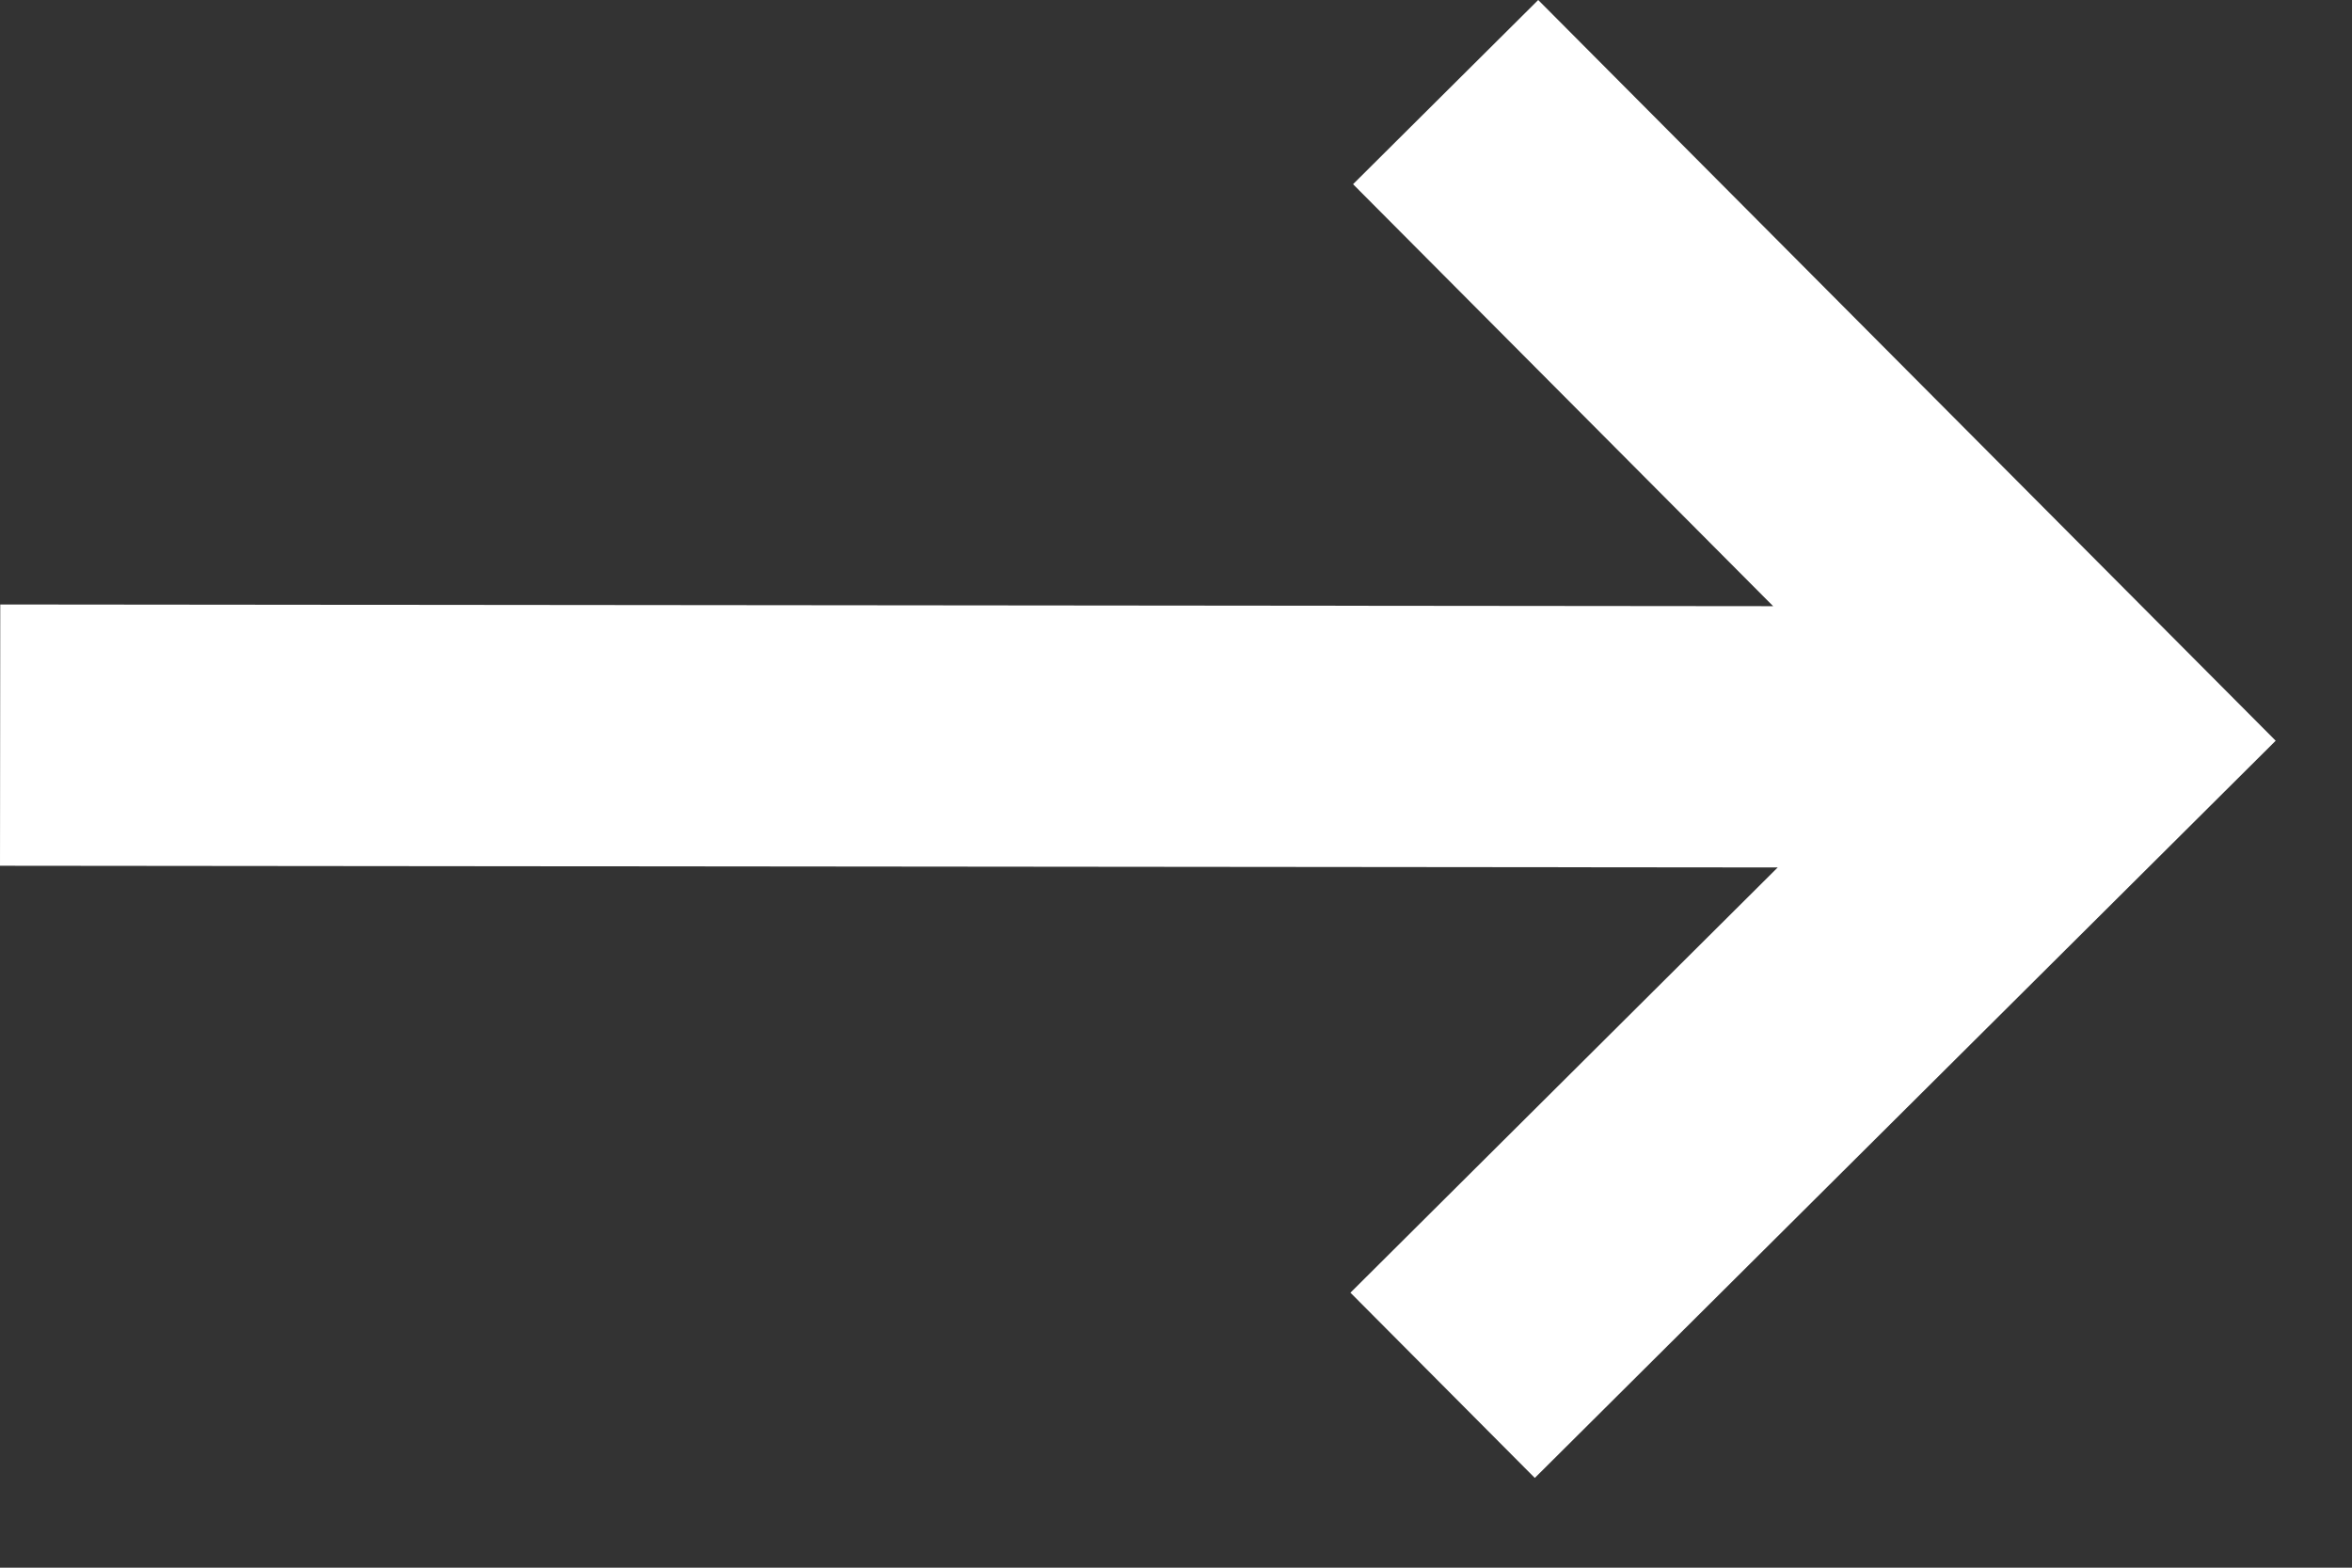 <svg width="18" height="12" viewBox="0 0 18 12" fill="none" xmlns="http://www.w3.org/2000/svg">
<rect x="0" y="0" width="18" height="12" fill="#333333" stroke="none"/>
<path d="M11.746 11.313L10.335 9.895L13.605 6.64L1.52588e-05 6.627L0.002 4.627L13.57 4.64L10.355 1.41L11.772 0L17.416 5.67L11.746 11.313Z" fill="white"/>
</svg>
